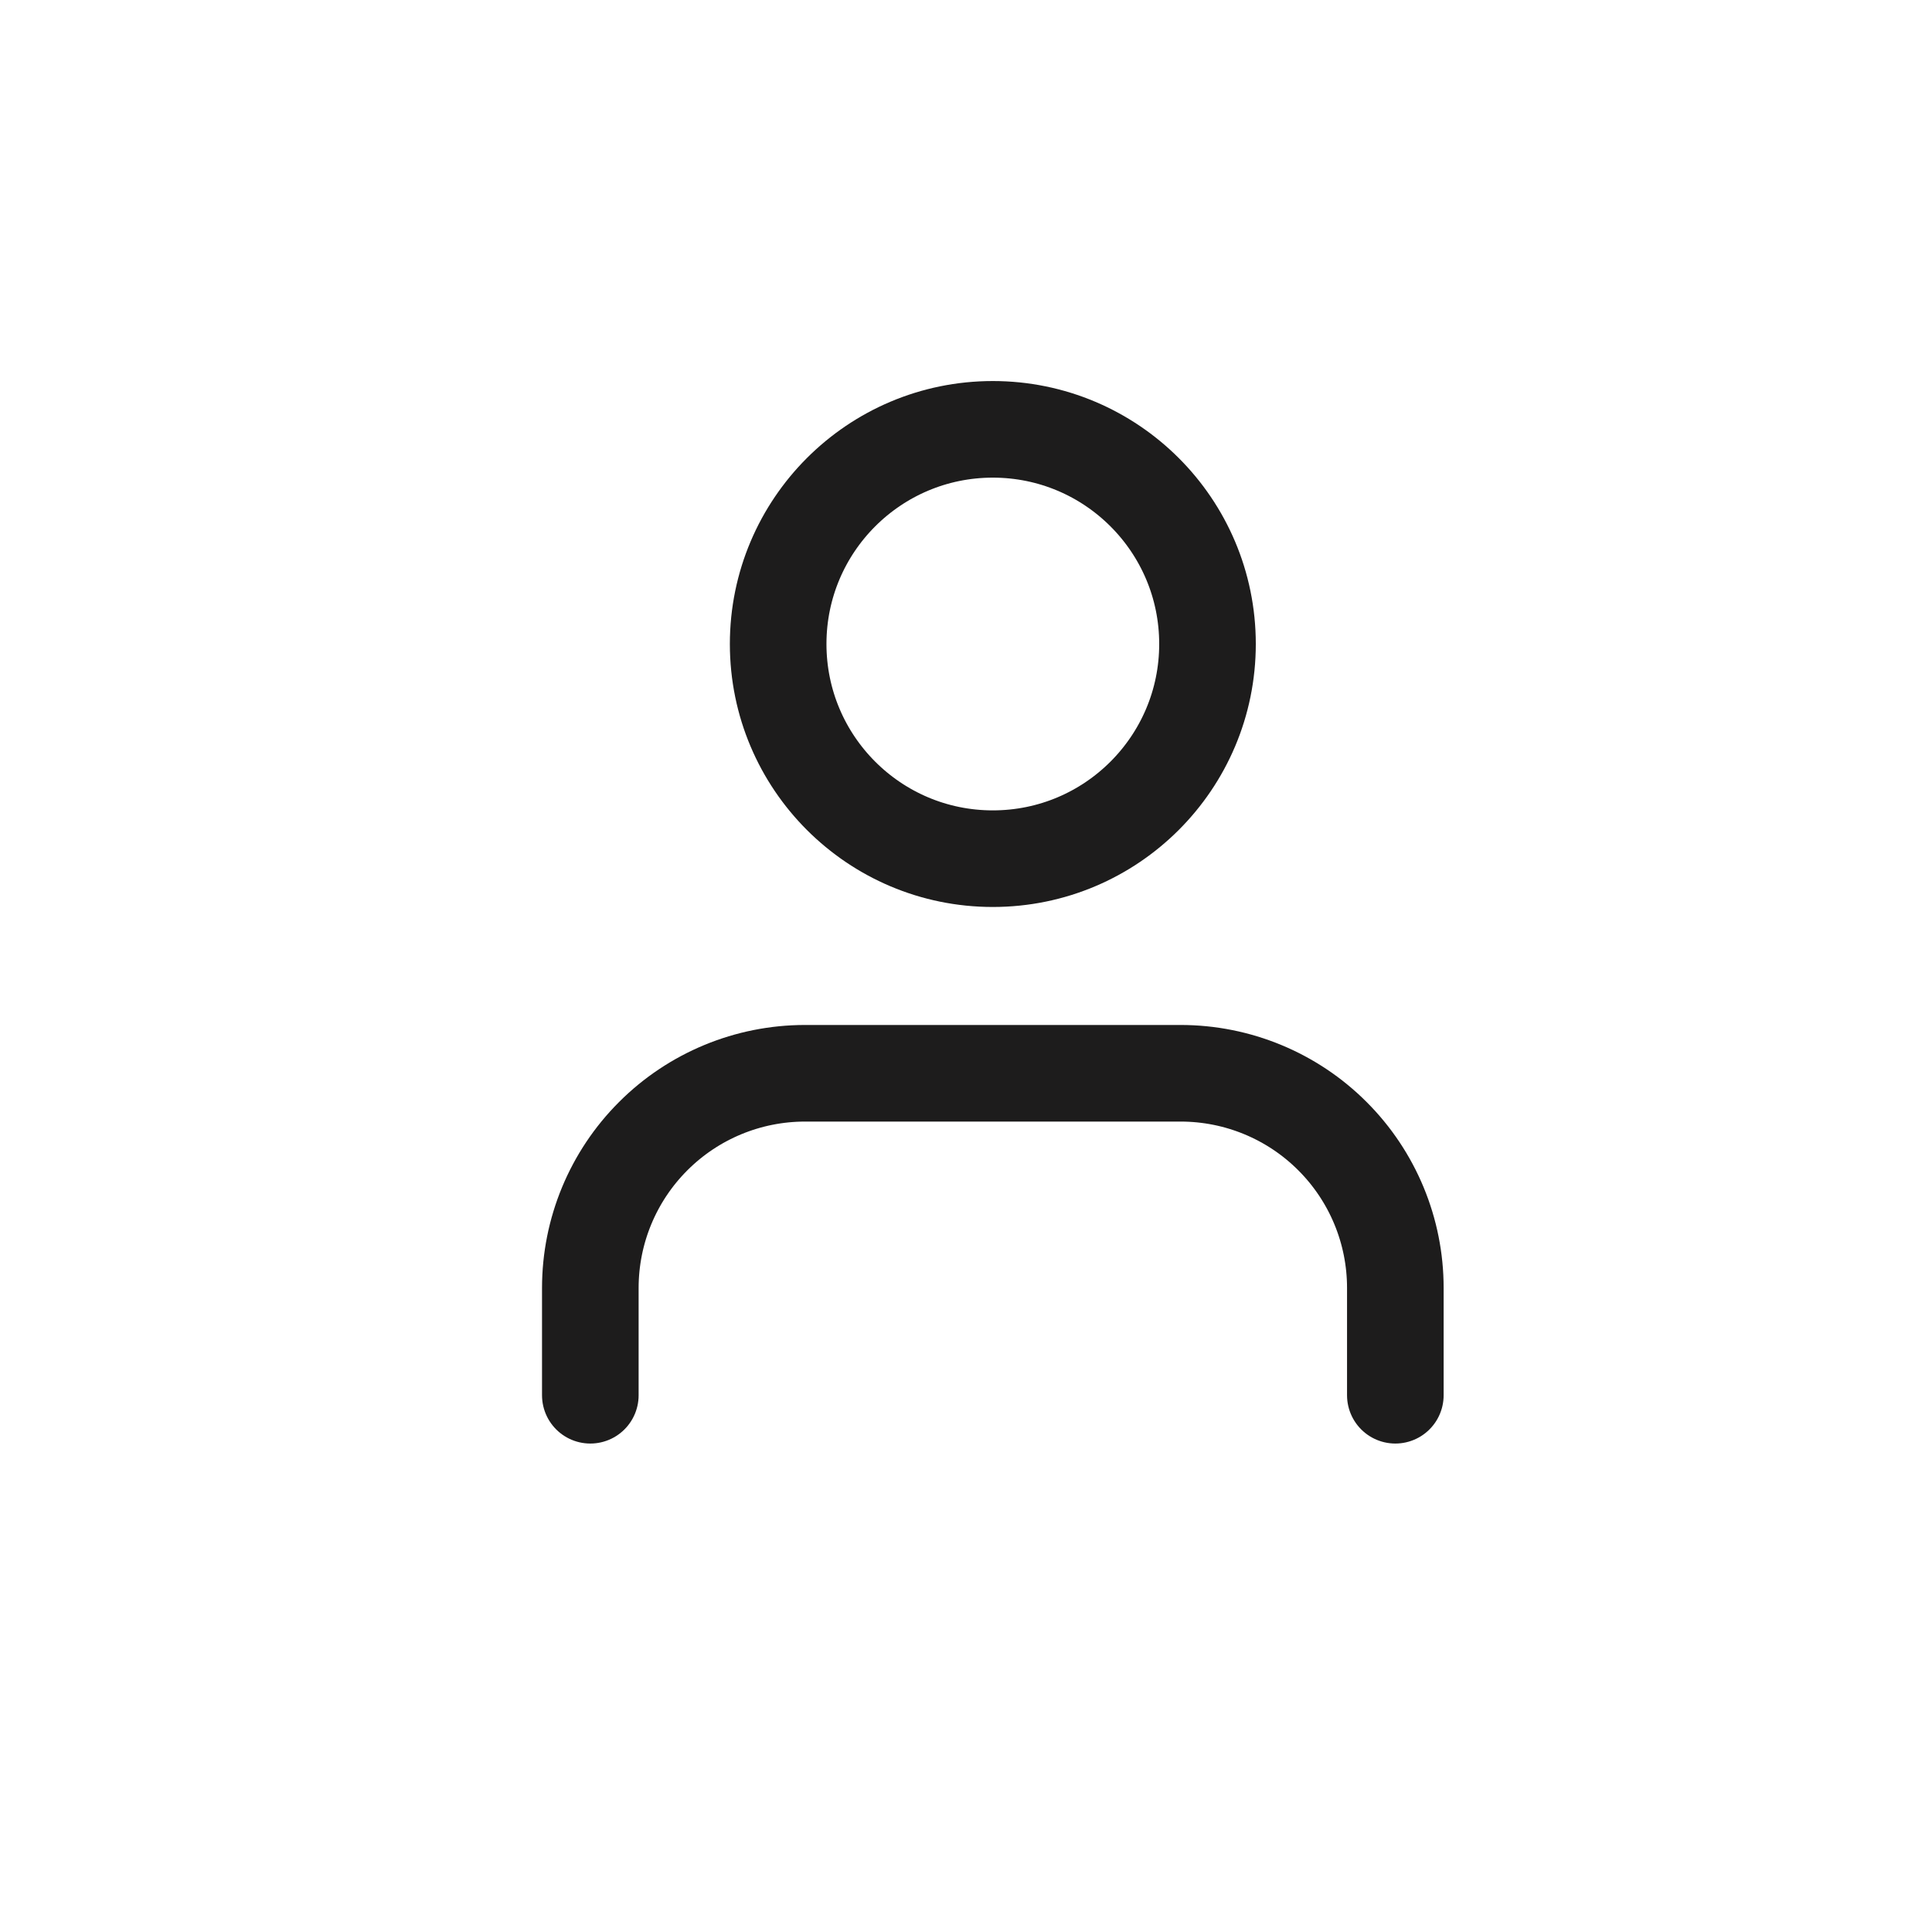 <?xml version="1.0" encoding="UTF-8"?>
<svg xmlns="http://www.w3.org/2000/svg" width="40" height="40" viewBox="0 0 40 40" fill="none">
  <path d="M28.889 28.887V26.665C28.889 25.486 28.421 24.356 27.587 23.523C26.754 22.689 25.623 22.221 24.444 22.221H16.667C15.488 22.221 14.357 22.689 13.524 23.523C12.69 24.356 12.222 25.486 12.222 26.665V28.887" stroke="#1D1C1C" stroke-width="2" stroke-linecap="round" stroke-linejoin="round"></path>
  <path d="M20.555 17.778C23.01 17.778 25 15.788 25 13.333C25 10.879 23.01 8.889 20.555 8.889C18.101 8.889 16.111 10.879 16.111 13.333C16.111 15.788 18.101 17.778 20.555 17.778Z" stroke="#1D1C1C" stroke-width="2" stroke-linecap="round" stroke-linejoin="round"></path>
</svg>
